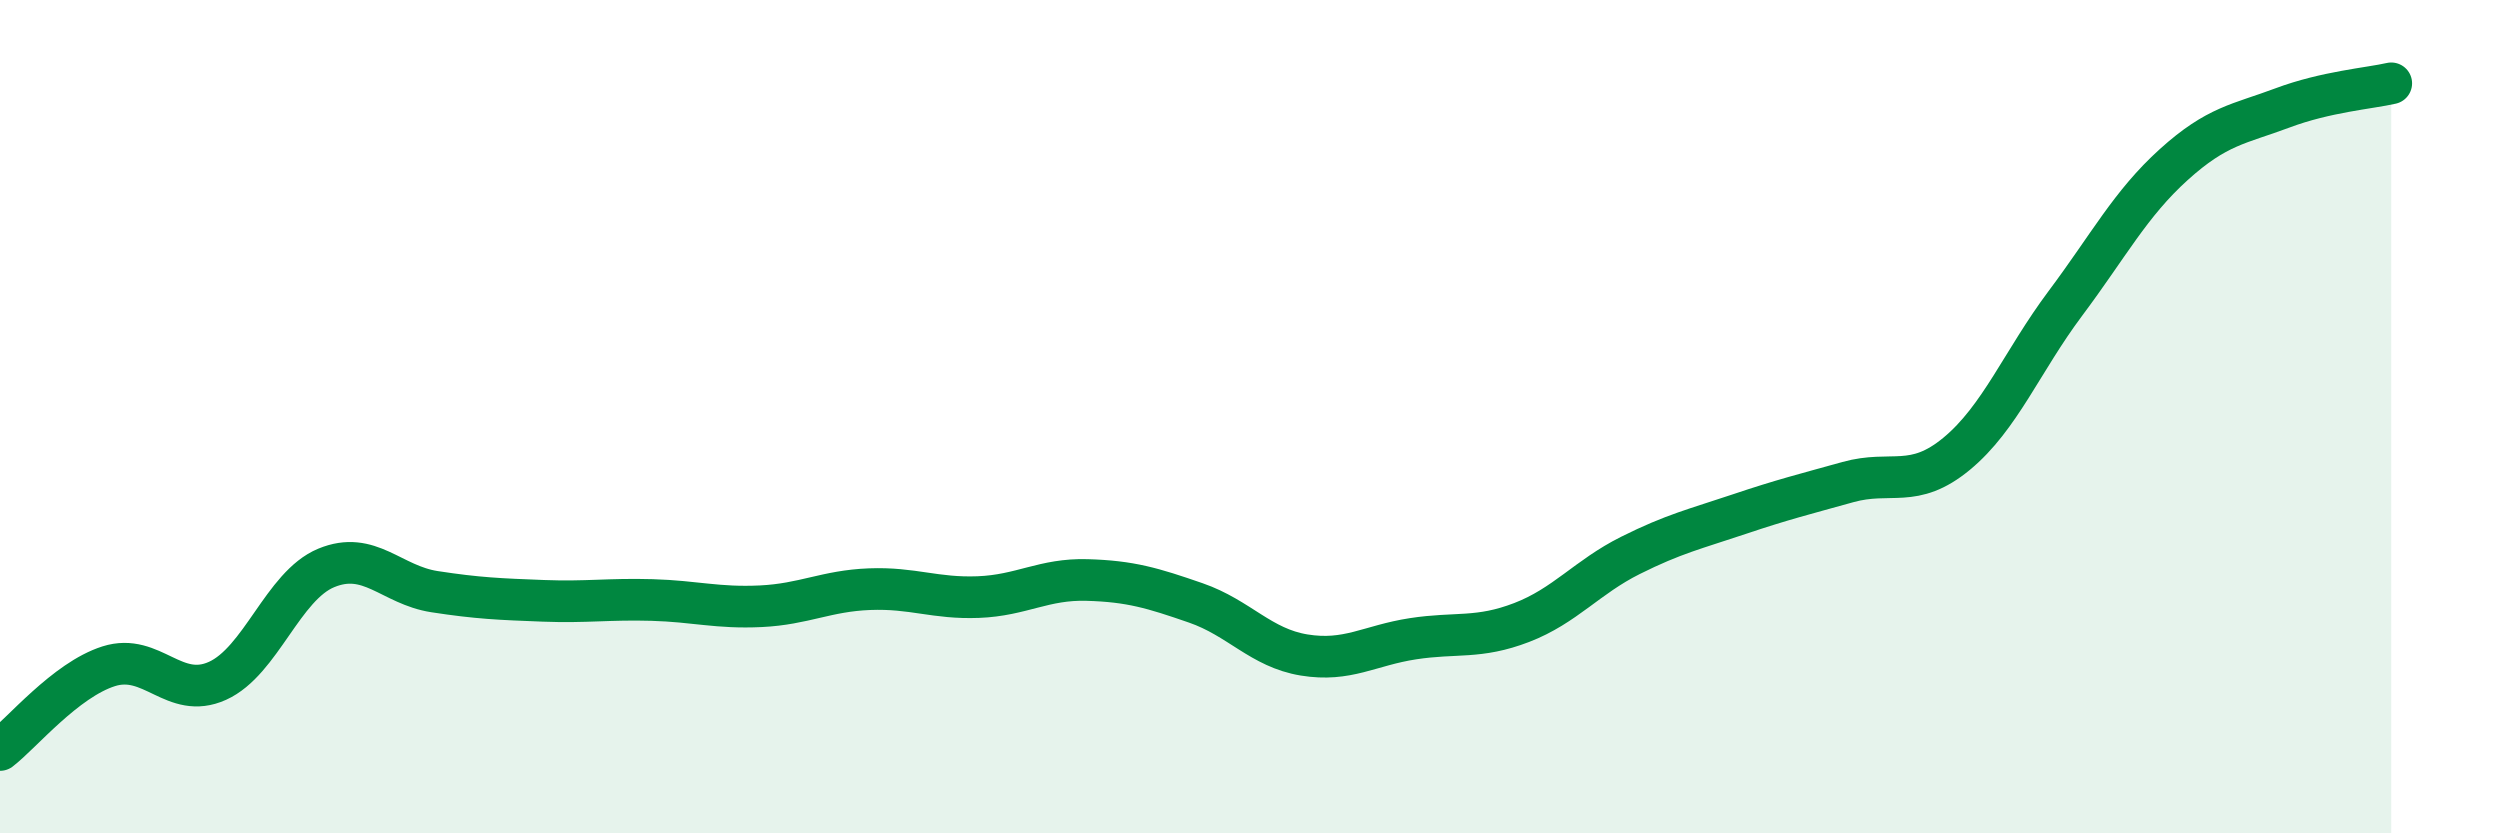 
    <svg width="60" height="20" viewBox="0 0 60 20" xmlns="http://www.w3.org/2000/svg">
      <path
        d="M 0,18 C 0.52,17.6 1.57,16.32 2.61,15.99 C 3.65,15.66 4.18,16.81 5.22,16.34 C 6.26,15.87 6.79,14.06 7.83,13.63 C 8.87,13.2 9.39,14.04 10.43,14.2 C 11.47,14.36 12,14.38 13.04,14.42 C 14.08,14.46 14.61,14.37 15.65,14.4 C 16.69,14.43 17.22,14.6 18.26,14.55 C 19.3,14.5 19.83,14.18 20.87,14.14 C 21.91,14.1 22.44,14.37 23.48,14.33 C 24.52,14.29 25.05,13.89 26.09,13.92 C 27.13,13.95 27.66,14.11 28.7,14.47 C 29.74,14.83 30.26,15.55 31.3,15.72 C 32.34,15.89 32.87,15.49 33.91,15.33 C 34.95,15.17 35.48,15.34 36.52,14.94 C 37.56,14.54 38.09,13.85 39.13,13.33 C 40.17,12.81 40.7,12.69 41.74,12.34 C 42.78,11.99 43.31,11.86 44.35,11.57 C 45.39,11.28 45.92,11.75 46.96,10.89 C 48,10.03 48.53,8.67 49.57,7.28 C 50.61,5.89 51.13,4.89 52.17,3.95 C 53.21,3.01 53.74,2.98 54.78,2.59 C 55.82,2.2 56.87,2.12 57.39,2L57.39 20L0 20Z"
        fill="#008740"
        opacity="0.1"
        stroke-linecap="round"
        stroke-linejoin="round"
      />
      <path
        d="M 0,18 C 0.52,17.6 1.57,16.32 2.61,15.99 C 3.65,15.66 4.18,16.81 5.22,16.34 C 6.26,15.87 6.79,14.06 7.83,13.63 C 8.87,13.2 9.39,14.04 10.43,14.2 C 11.47,14.36 12,14.38 13.04,14.42 C 14.08,14.46 14.61,14.37 15.65,14.4 C 16.69,14.43 17.22,14.6 18.26,14.55 C 19.3,14.5 19.83,14.18 20.87,14.14 C 21.91,14.1 22.44,14.37 23.48,14.33 C 24.52,14.29 25.05,13.89 26.09,13.92 C 27.13,13.95 27.66,14.11 28.7,14.47 C 29.74,14.83 30.26,15.55 31.3,15.72 C 32.34,15.89 32.87,15.49 33.91,15.33 C 34.95,15.17 35.48,15.34 36.52,14.94 C 37.56,14.54 38.09,13.85 39.13,13.33 C 40.17,12.81 40.7,12.69 41.74,12.34 C 42.78,11.99 43.31,11.86 44.35,11.57 C 45.39,11.28 45.92,11.75 46.96,10.89 C 48,10.03 48.53,8.67 49.57,7.28 C 50.61,5.89 51.13,4.89 52.17,3.95 C 53.21,3.01 53.74,2.98 54.78,2.59 C 55.82,2.2 56.87,2.12 57.39,2"
        stroke="#008740"
        stroke-width="1"
        fill="none"
        stroke-linecap="round"
        stroke-linejoin="round"
      />
    </svg>
  